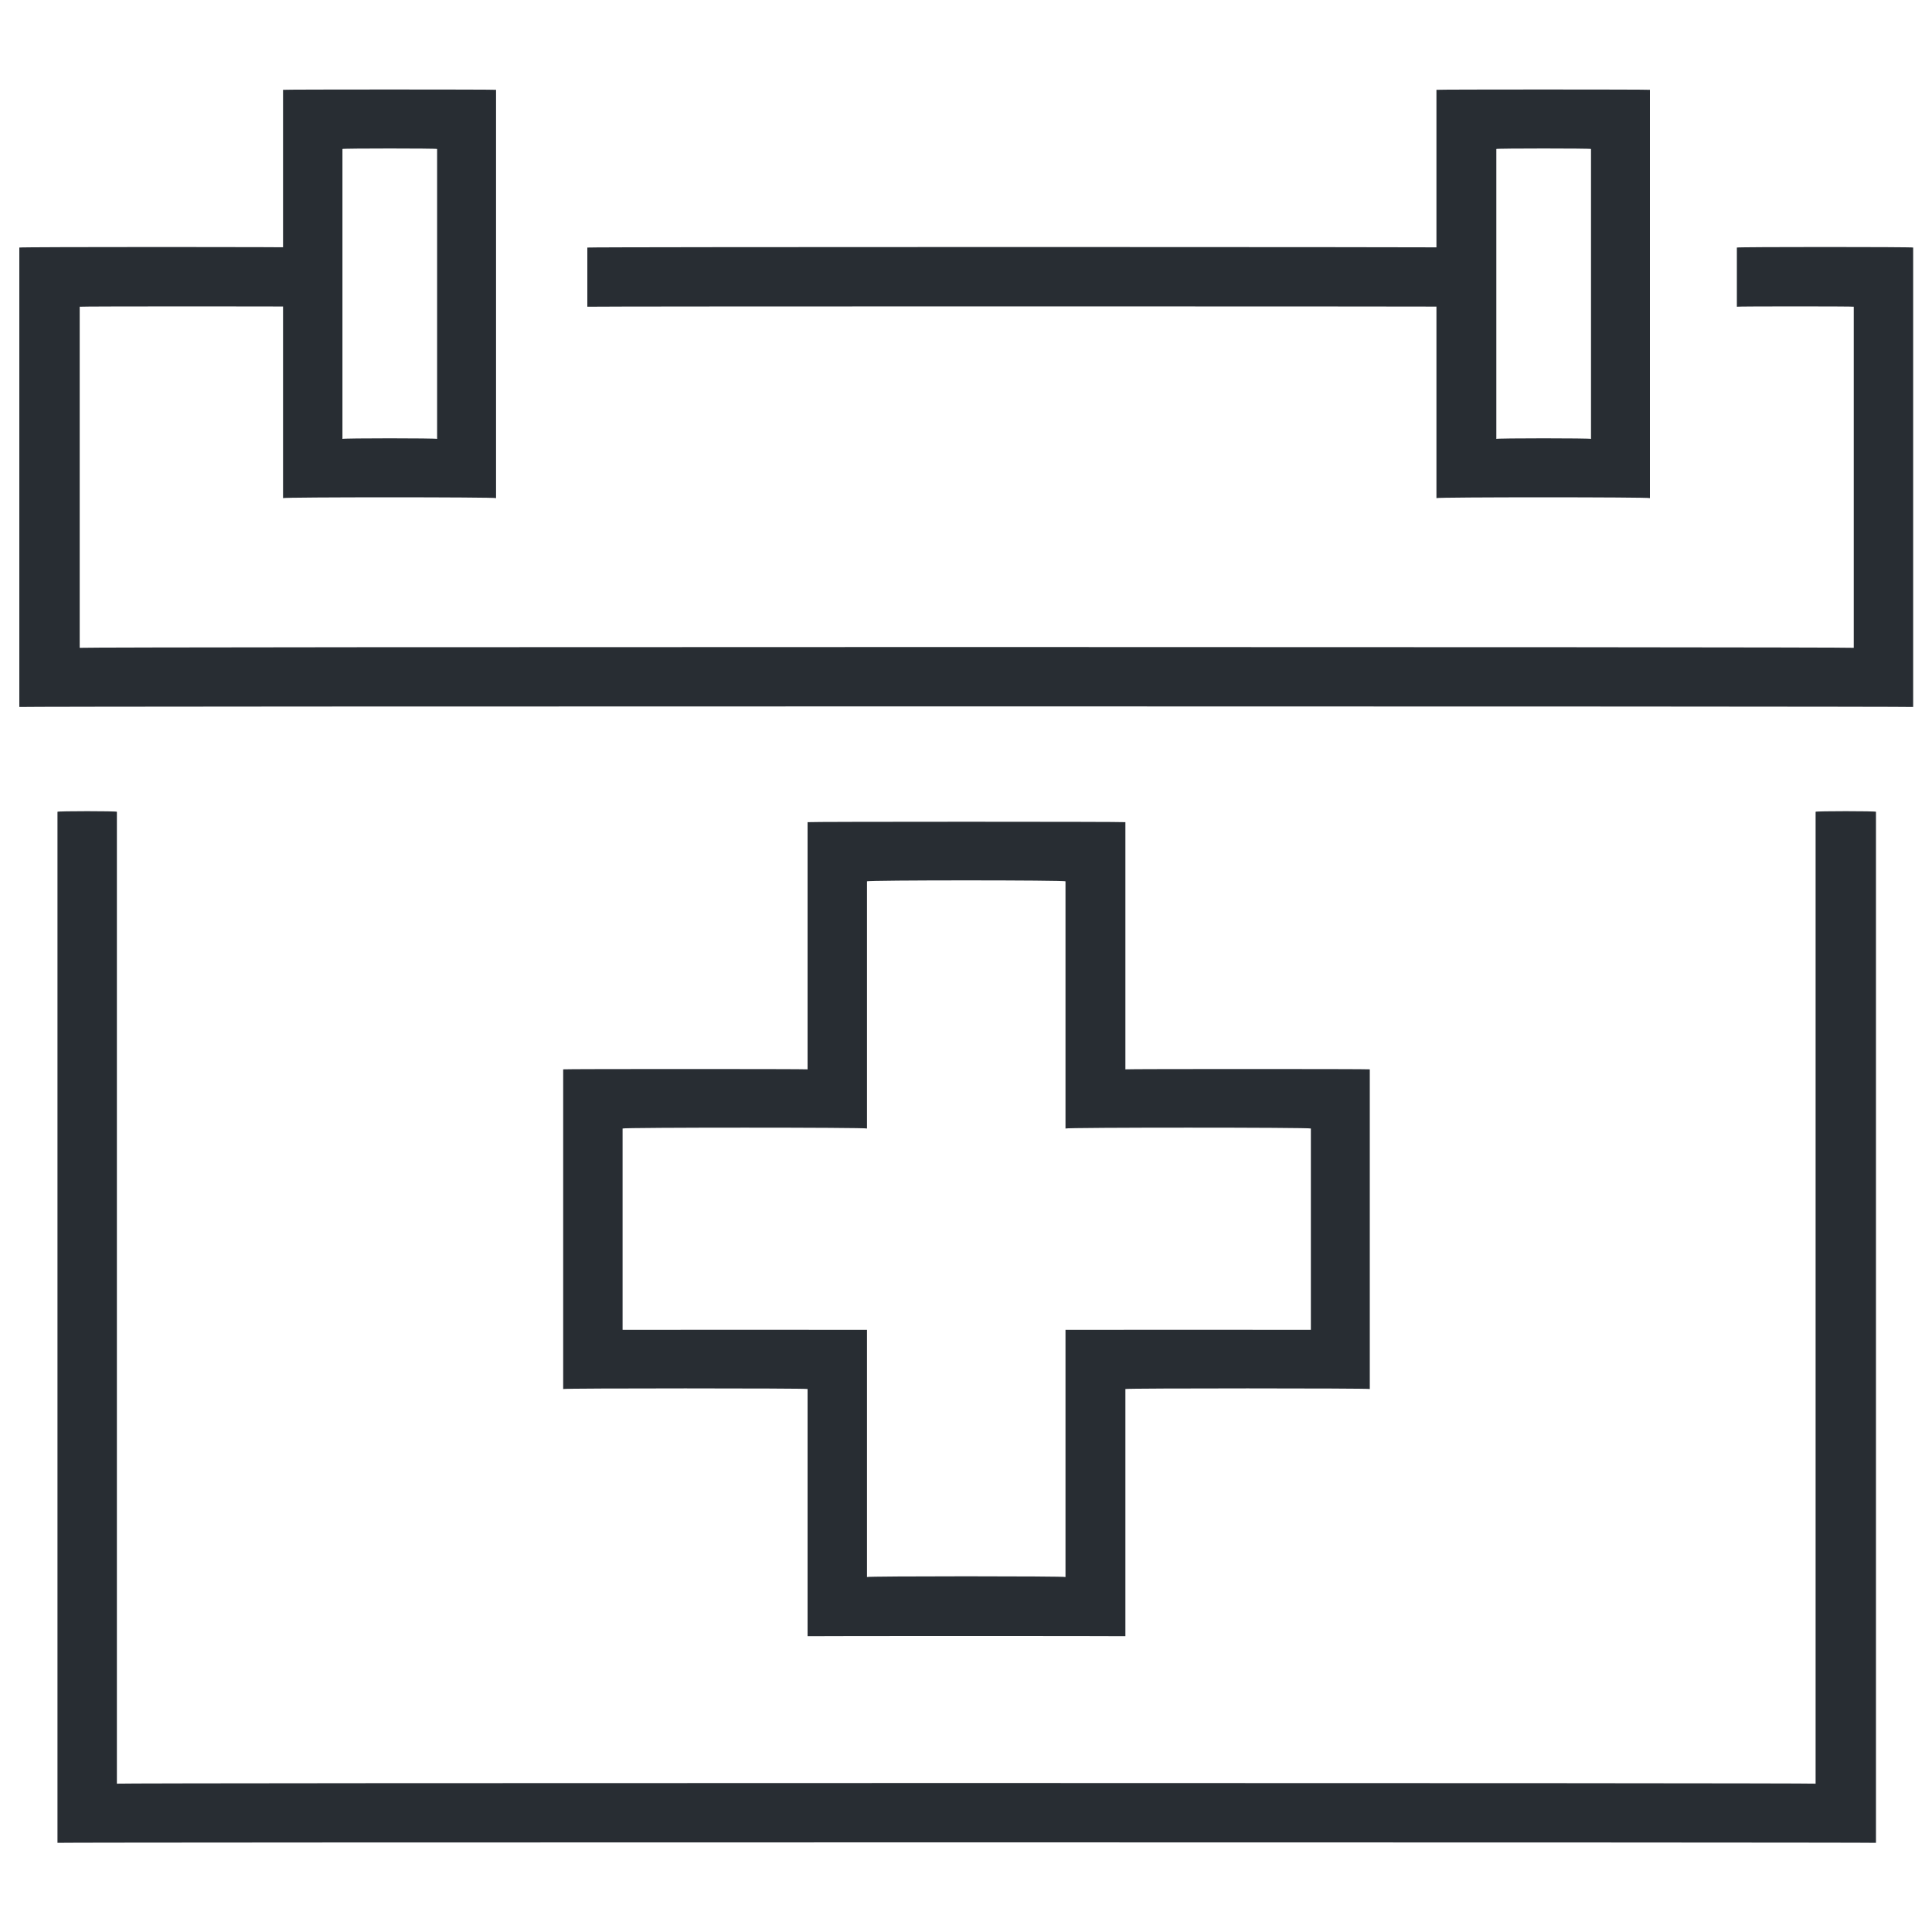 <svg xmlns="http://www.w3.org/2000/svg" version="1.1" xmlns:xlink="http://www.w3.org/1999/xlink" width="100%" height="100%" id="svgWorkerArea" viewBox="0 0 400 400" xmlns:artdraw="https://artdraw.muisca.co" style="background: white;"><defs id="defsdoc"><pattern id="patternBool" x="0" y="0" width="10" height="10" patternUnits="userSpaceOnUse" patternTransform="rotate(35)"><circle cx="5" cy="5" r="4" style="stroke: none;fill: #ff000070;"></circle></pattern></defs><g id="fileImp-773811307" class="cosito"><path id="pathImp-869884210" fill="#282D33" class="grouped" d="M121.6 51.252C121.6 51.106 302.3 51.106 302.3 51.252 302.3 51.106 302.3 63.406 302.3 63.502 302.3 63.406 121.6 63.406 121.6 63.502 121.6 63.406 121.6 51.106 121.6 51.252"></path><path id="pathImp-42617809" fill="#282D33" class="grouped" d="M396.1 146.373C396.1 146.206 4 146.206 4 146.373 4 146.206 4 51.106 4 51.252 4 51.106 63 51.106 63 51.252 63 51.106 63 63.406 63 63.502 63 63.406 16.5 63.406 16.5 63.502 16.5 63.406 16.5 133.906 16.5 134.123 16.5 133.906 383.8 133.906 383.8 134.123 383.8 133.906 383.8 63.406 383.8 63.502 383.8 63.406 359.6 63.406 359.6 63.502 359.6 63.406 359.6 51.106 359.6 51.252 359.6 51.106 396.1 51.106 396.1 51.252 396.1 51.106 396.1 146.206 396.1 146.373M388.4 381.539C388.4 381.406 11.9 381.406 11.9 381.539 11.9 381.406 11.9 167.906 11.9 168.071 11.9 167.906 24.2 167.906 24.2 168.071 24.2 167.906 24.2 369.106 24.2 369.289 24.2 369.106 375.9 369.106 375.9 369.289 375.9 369.106 375.9 167.906 375.9 168.071 375.9 167.906 388.4 167.906 388.4 168.071 388.4 167.906 388.4 381.406 388.4 381.539"></path><path id="pathImp-191627490" fill="#282D33" class="grouped" d="M102.7 103.13C102.7 102.906 58.6 102.906 58.6 103.13 58.6 102.906 58.6 18.506 58.6 18.596 58.6 18.506 102.7 18.506 102.7 18.596 102.7 18.506 102.7 102.906 102.7 103.13 102.7 102.906 102.7 102.906 102.7 103.13M70.9 90.881C70.9 90.706 90.5 90.706 90.5 90.881 90.5 90.706 90.5 30.706 90.5 30.846 90.5 30.706 70.9 30.706 70.9 30.846 70.9 30.706 70.9 90.706 70.9 90.881 70.9 90.706 70.9 90.706 70.9 90.881M341.6 103.13C341.6 102.906 297.4 102.906 297.4 103.13 297.4 102.906 297.4 18.506 297.4 18.596 297.4 18.506 341.6 18.506 341.6 18.596 341.6 18.506 341.6 102.906 341.6 103.13 341.6 102.906 341.6 102.906 341.6 103.13M309.8 90.881C309.8 90.706 329.4 90.706 329.4 90.881 329.4 90.706 329.4 30.706 329.4 30.846 329.4 30.706 309.8 30.706 309.8 30.846 309.8 30.706 309.8 90.706 309.8 90.881 309.8 90.706 309.8 90.706 309.8 90.881"></path><path id="pathImp-924793411" fill="#282D33" class="grouped" d="M233 338.756C233 338.706 167.2 338.706 167.2 338.756 167.2 338.706 167.2 287.406 167.2 287.582 167.2 287.406 116.6 287.406 116.6 287.582 116.6 287.406 116.6 221.306 116.6 221.395 116.6 221.306 167.2 221.306 167.2 221.395 167.2 221.306 167.2 170.106 167.2 170.221 167.2 170.106 233 170.106 233 170.221 233 170.106 233 221.306 233 221.395 233 221.306 283.6 221.306 283.6 221.395 283.6 221.306 283.6 287.406 283.6 287.582 283.6 287.406 233 287.406 233 287.582 233 287.406 233 338.706 233 338.756 233 338.706 233 338.706 233 338.756M179.5 326.506C179.5 326.306 220.6 326.306 220.6 326.506 220.6 326.306 220.6 275.306 220.6 275.332 220.6 275.306 271.4 275.306 271.4 275.332 271.4 275.306 271.4 233.406 271.4 233.645 271.4 233.406 220.6 233.406 220.6 233.645 220.6 233.406 220.6 182.206 220.6 182.471 220.6 182.206 179.5 182.206 179.5 182.471 179.5 182.206 179.5 233.406 179.5 233.645 179.5 233.406 128.9 233.406 128.9 233.645 128.9 233.406 128.9 275.306 128.9 275.332 128.9 275.306 179.5 275.306 179.5 275.332 179.5 275.306 179.5 326.306 179.5 326.506 179.5 326.306 179.5 326.306 179.5 326.506"></path></g></svg>